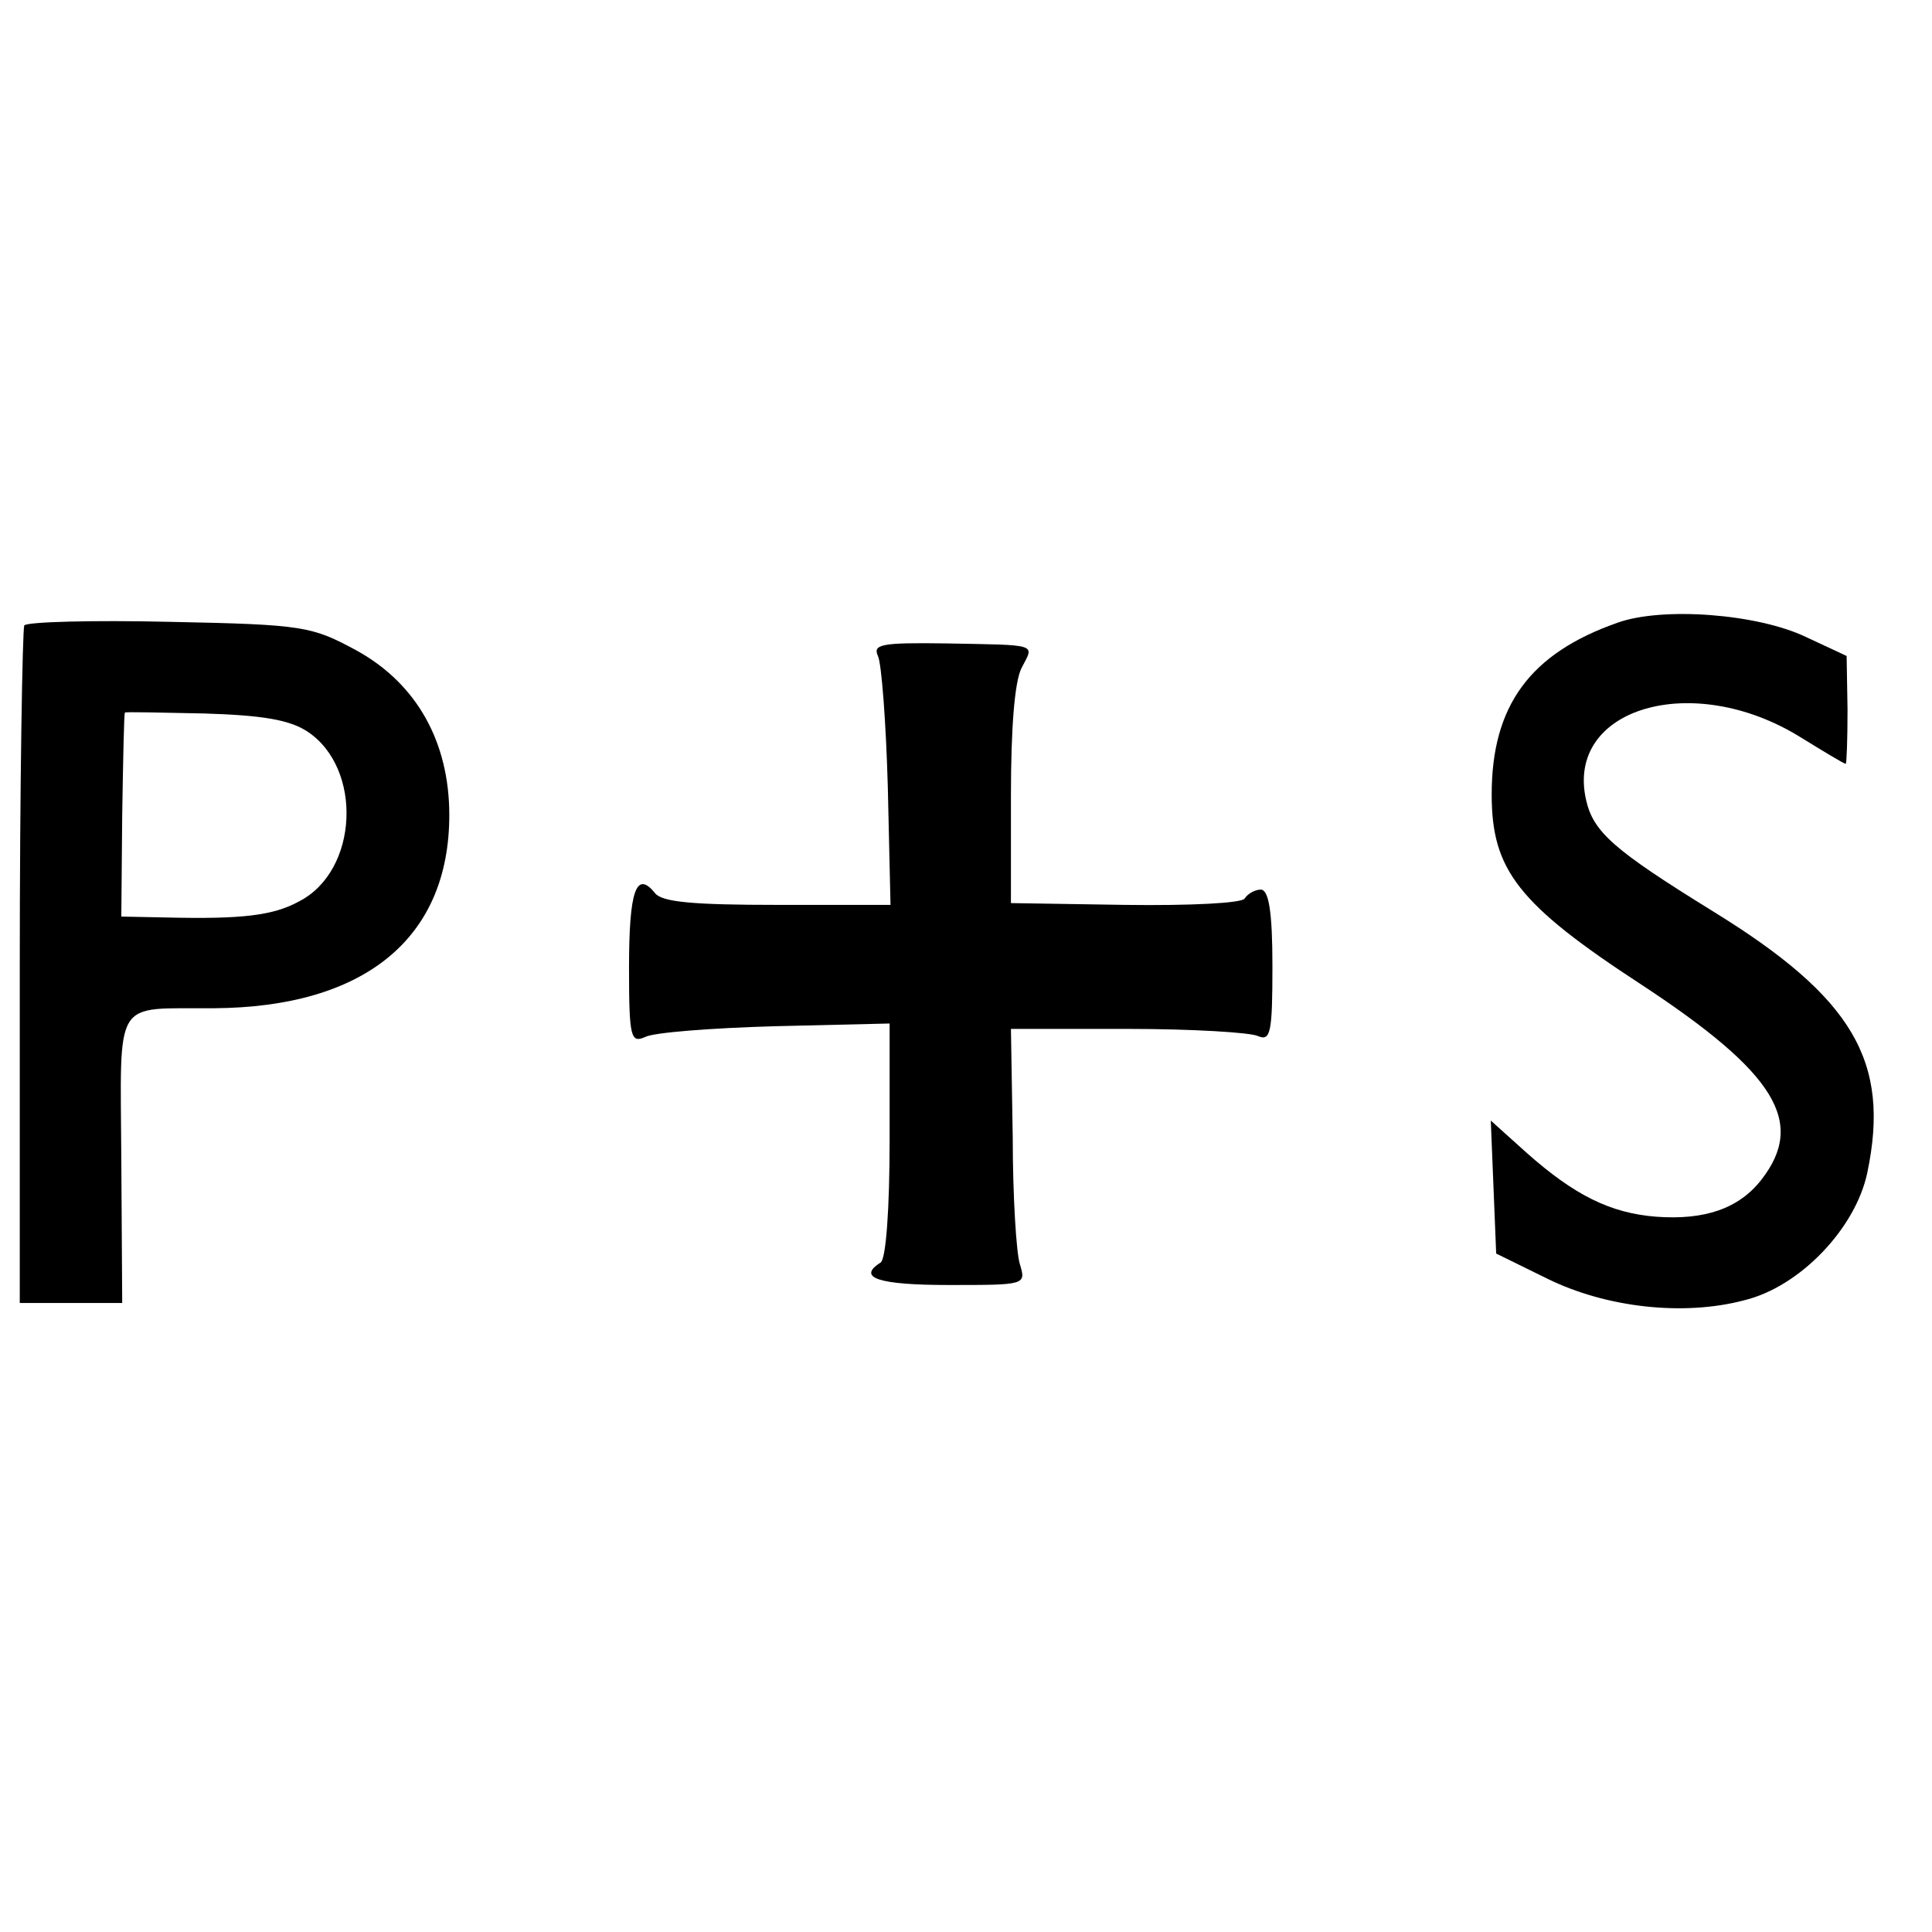 <?xml version="1.0" standalone="no"?>
<!DOCTYPE svg PUBLIC "-//W3C//DTD SVG 20010904//EN"
 "http://www.w3.org/TR/2001/REC-SVG-20010904/DTD/svg10.dtd">
<svg version="1.0" xmlns="http://www.w3.org/2000/svg"
 width="215pt" height="215pt" viewBox="0 0 215 215"
 preserveAspectRatio="xMidYMid meet">
<g transform="translate(0,215) scale(0.1,-0.1)"
fill="#000000" stroke="none">
<path d="M1800 1457 c-97 -34 -140 -92 -140 -191 0 -84 29 -122 167 -212 149
-98 183 -153 133 -217 -25 -32 -63 -45 -117 -41 -51 4 -91 24 -144 71 l-40 36
3 -74 3 -74 57 -28 c65 -32 151 -42 219 -24 62 15 124 80 137 142 26 124 -16
195 -172 291 -110 68 -133 88 -141 124 -23 102 118 144 238 70 26 -16 49 -30
51 -30 1 0 2 27 2 60 l-1 60 -45 21 c-54 26 -160 34 -210 16z"/>
<path d="M27 1454 c-2 -5 -5 -177 -5 -381 l0 -373 57 0 57 0 -1 160 c-1 183
-10 167 103 168 168 1 262 78 262 215 0 81 -36 146 -103 183 -50 27 -58 29
-208 32 -86 2 -159 0 -162 -4z m315 -118 c62 -41 57 -155 -9 -189 -29 -16 -64
-20 -148 -18 l-50 1 1 113 c1 61 2 113 3 114 0 1 40 0 89 -1 64 -2 94 -7 114
-20z"/>
<path d="M977 1420 c4 -8 9 -74 11 -146 l3 -131 -125 0 c-94 0 -129 3 -137 13
-21 26 -29 3 -29 -83 0 -78 2 -84 18 -77 9 5 74 10 145 12 l127 3 0 -130 c0
-76 -4 -132 -10 -136 -27 -17 -2 -25 76 -25 85 0 86 0 79 23 -4 12 -8 76 -8
142 l-2 120 130 0 c72 0 137 -4 145 -8 14 -6 16 4 16 78 0 60 -4 85 -13 85 -6
0 -14 -4 -18 -10 -3 -5 -60 -8 -133 -7 l-127 2 0 119 c0 75 4 128 12 143 14
27 20 25 -85 27 -71 1 -81 -1 -75 -14z"/>
</g>
</svg>
